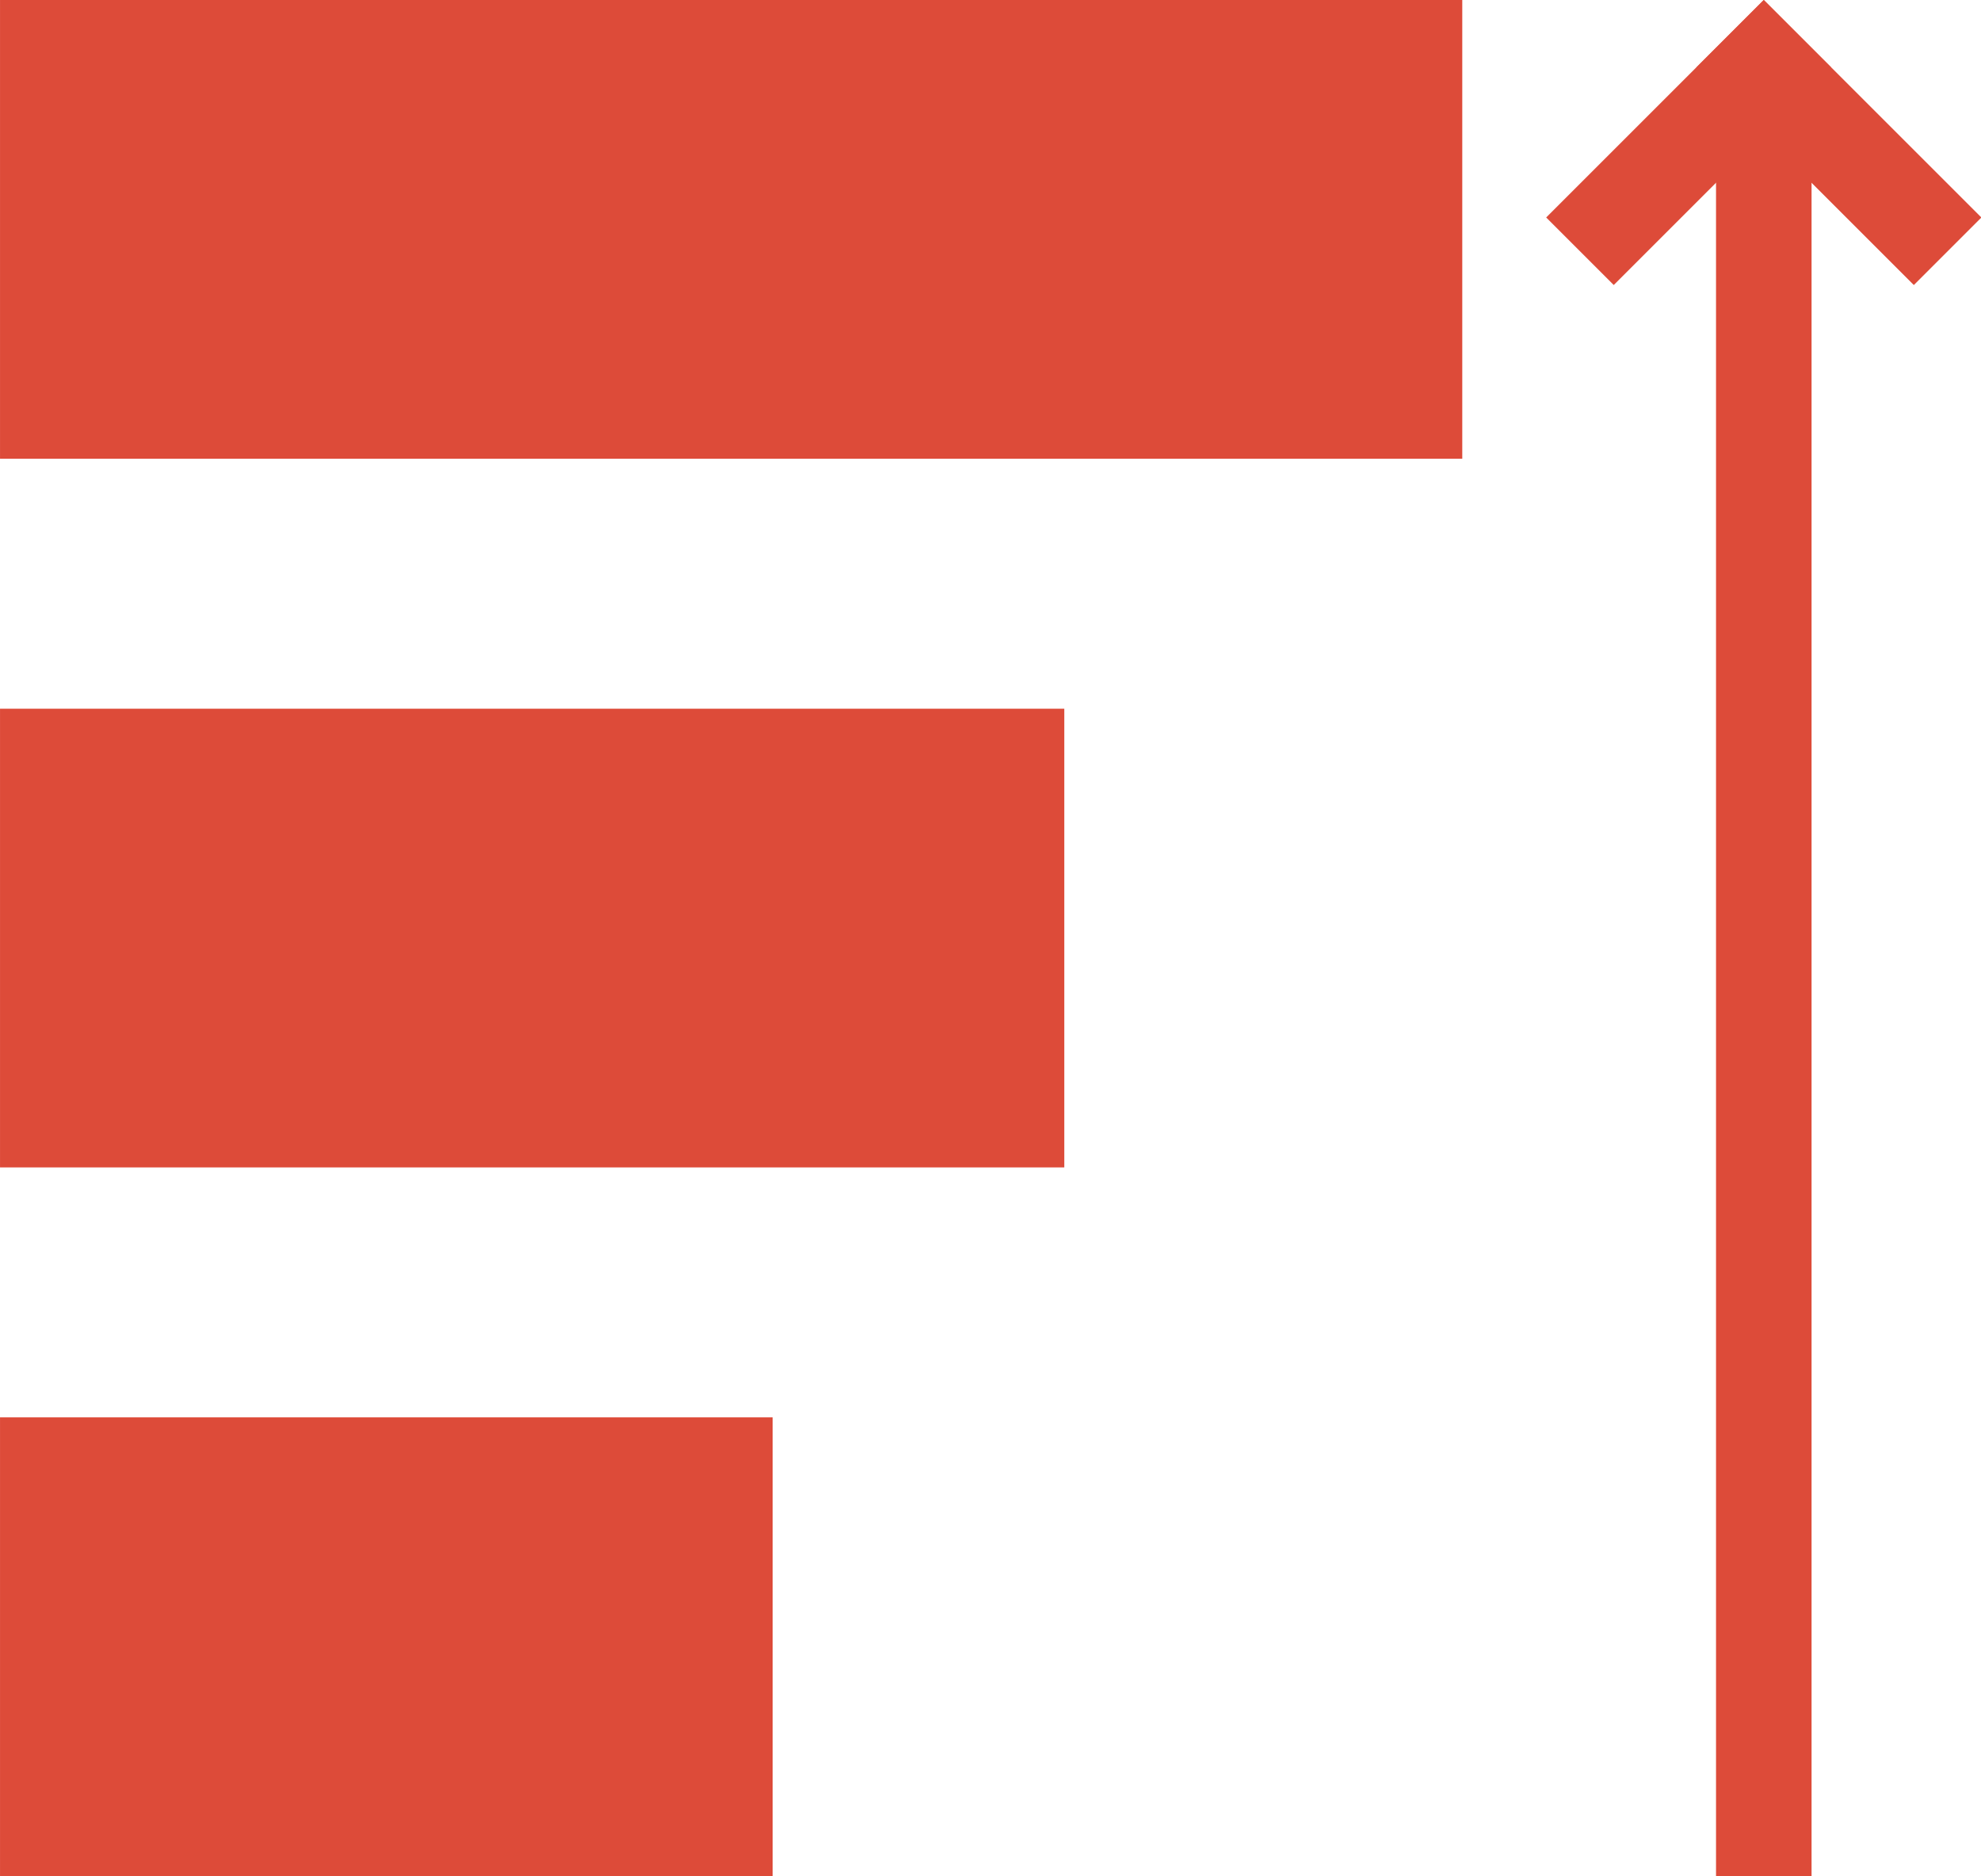 <?xml version="1.0" standalone="no"?><!DOCTYPE svg PUBLIC "-//W3C//DTD SVG 1.1//EN" "http://www.w3.org/Graphics/SVG/1.1/DTD/svg11.dtd"><svg t="1714157318728" class="icon" viewBox="0 0 1081 1024" version="1.1" xmlns="http://www.w3.org/2000/svg" p-id="9654" xmlns:xlink="http://www.w3.org/1999/xlink" width="16.891" height="16"><path d="M0 1023.988V773.614h421.619v250.374zM0 637.193V386.819h580.772v250.374zM0 250.374V0h797.941v250.374zM936.415 65.565h52.133v958.435h-52.133z" fill="#dd4b39" p-id="9655"></path><path d="M962.439 0l36.864 36.865-118.705 118.704-36.863-36.864z" fill="#dd4b39" p-id="9656"></path><path d="M1081.223 118.714l-36.865 36.864-118.704-118.705L962.518 0.01z" fill="#dd4b39" p-id="9657"></path></svg>